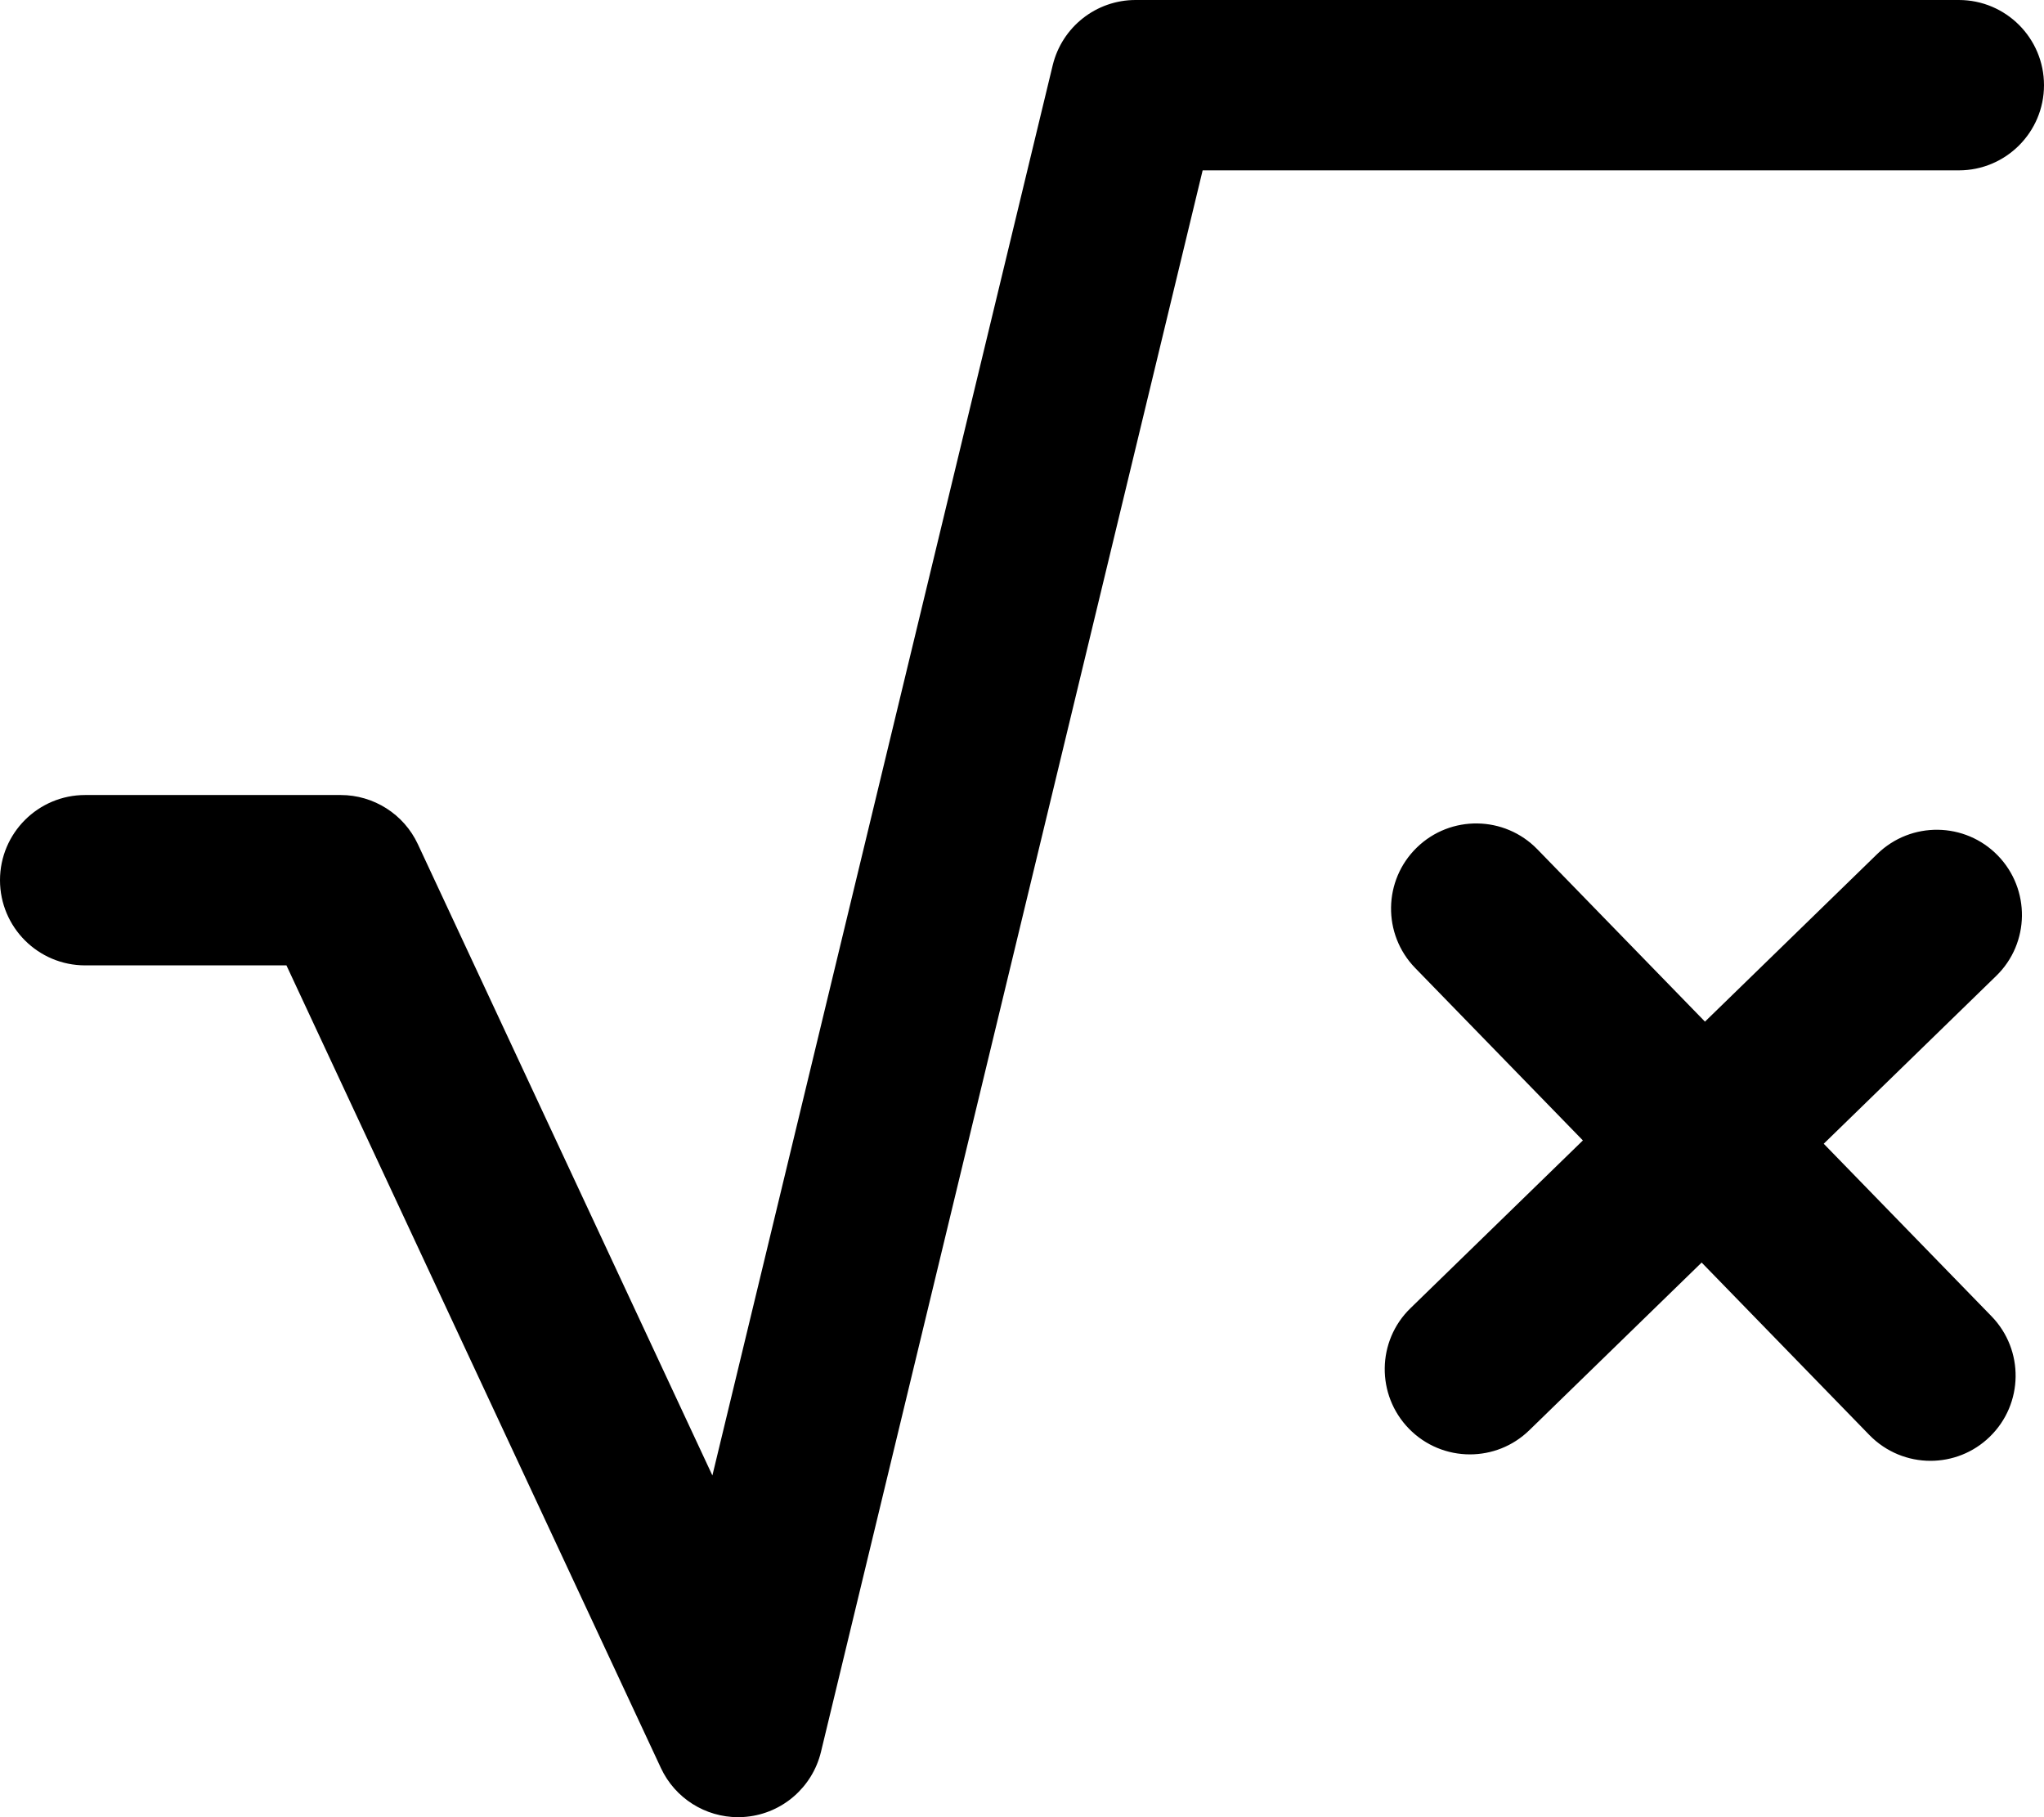 <svg xmlns="http://www.w3.org/2000/svg" viewBox="0 0 576 512"><!-- Font Awesome Pro 6.0.0-alpha2 by @fontawesome - https://fontawesome.com License - https://fontawesome.com/license (Commercial License) --><path d="M562.969 241.031C553.781 231.594 538.594 231.313 529.031 240.594L480.461 287.85L433.219 239.281C423.969 229.781 408.781 229.563 399.281 238.781C389.75 248.031 389.562 263.219 398.781 272.719L446.057 321.322L397.469 368.594C387.969 377.813 387.781 393.031 397.031 402.531C401.719 407.344 407.969 409.781 414.219 409.781C420.25 409.781 426.281 407.531 430.969 402.969L479.523 355.729L526.781 404.313C531.5 409.156 537.75 411.594 544 411.594C550.031 411.594 556.062 409.344 560.719 404.812C570.25 395.562 570.437 380.375 561.219 370.875L513.928 322.256L562.531 274.969C572.031 265.75 572.219 250.531 562.969 241.031ZM576 24C576 10.75 565.25 0 552 0H320C308.906 0 299.281 7.594 296.656 18.375L200.75 415.719L117.75 237.844C113.812 229.406 105.312 224 96 224H24C10.75 224 0 234.75 0 248S10.75 272 24 272H80.719L186.25 498.156C190.219 506.656 198.75 512 208 512C208.781 512 209.594 511.969 210.406 511.875C220.531 510.875 228.938 503.531 231.344 493.625L338.906 48H552C565.25 48 576 37.25 576 24Z"/></svg>